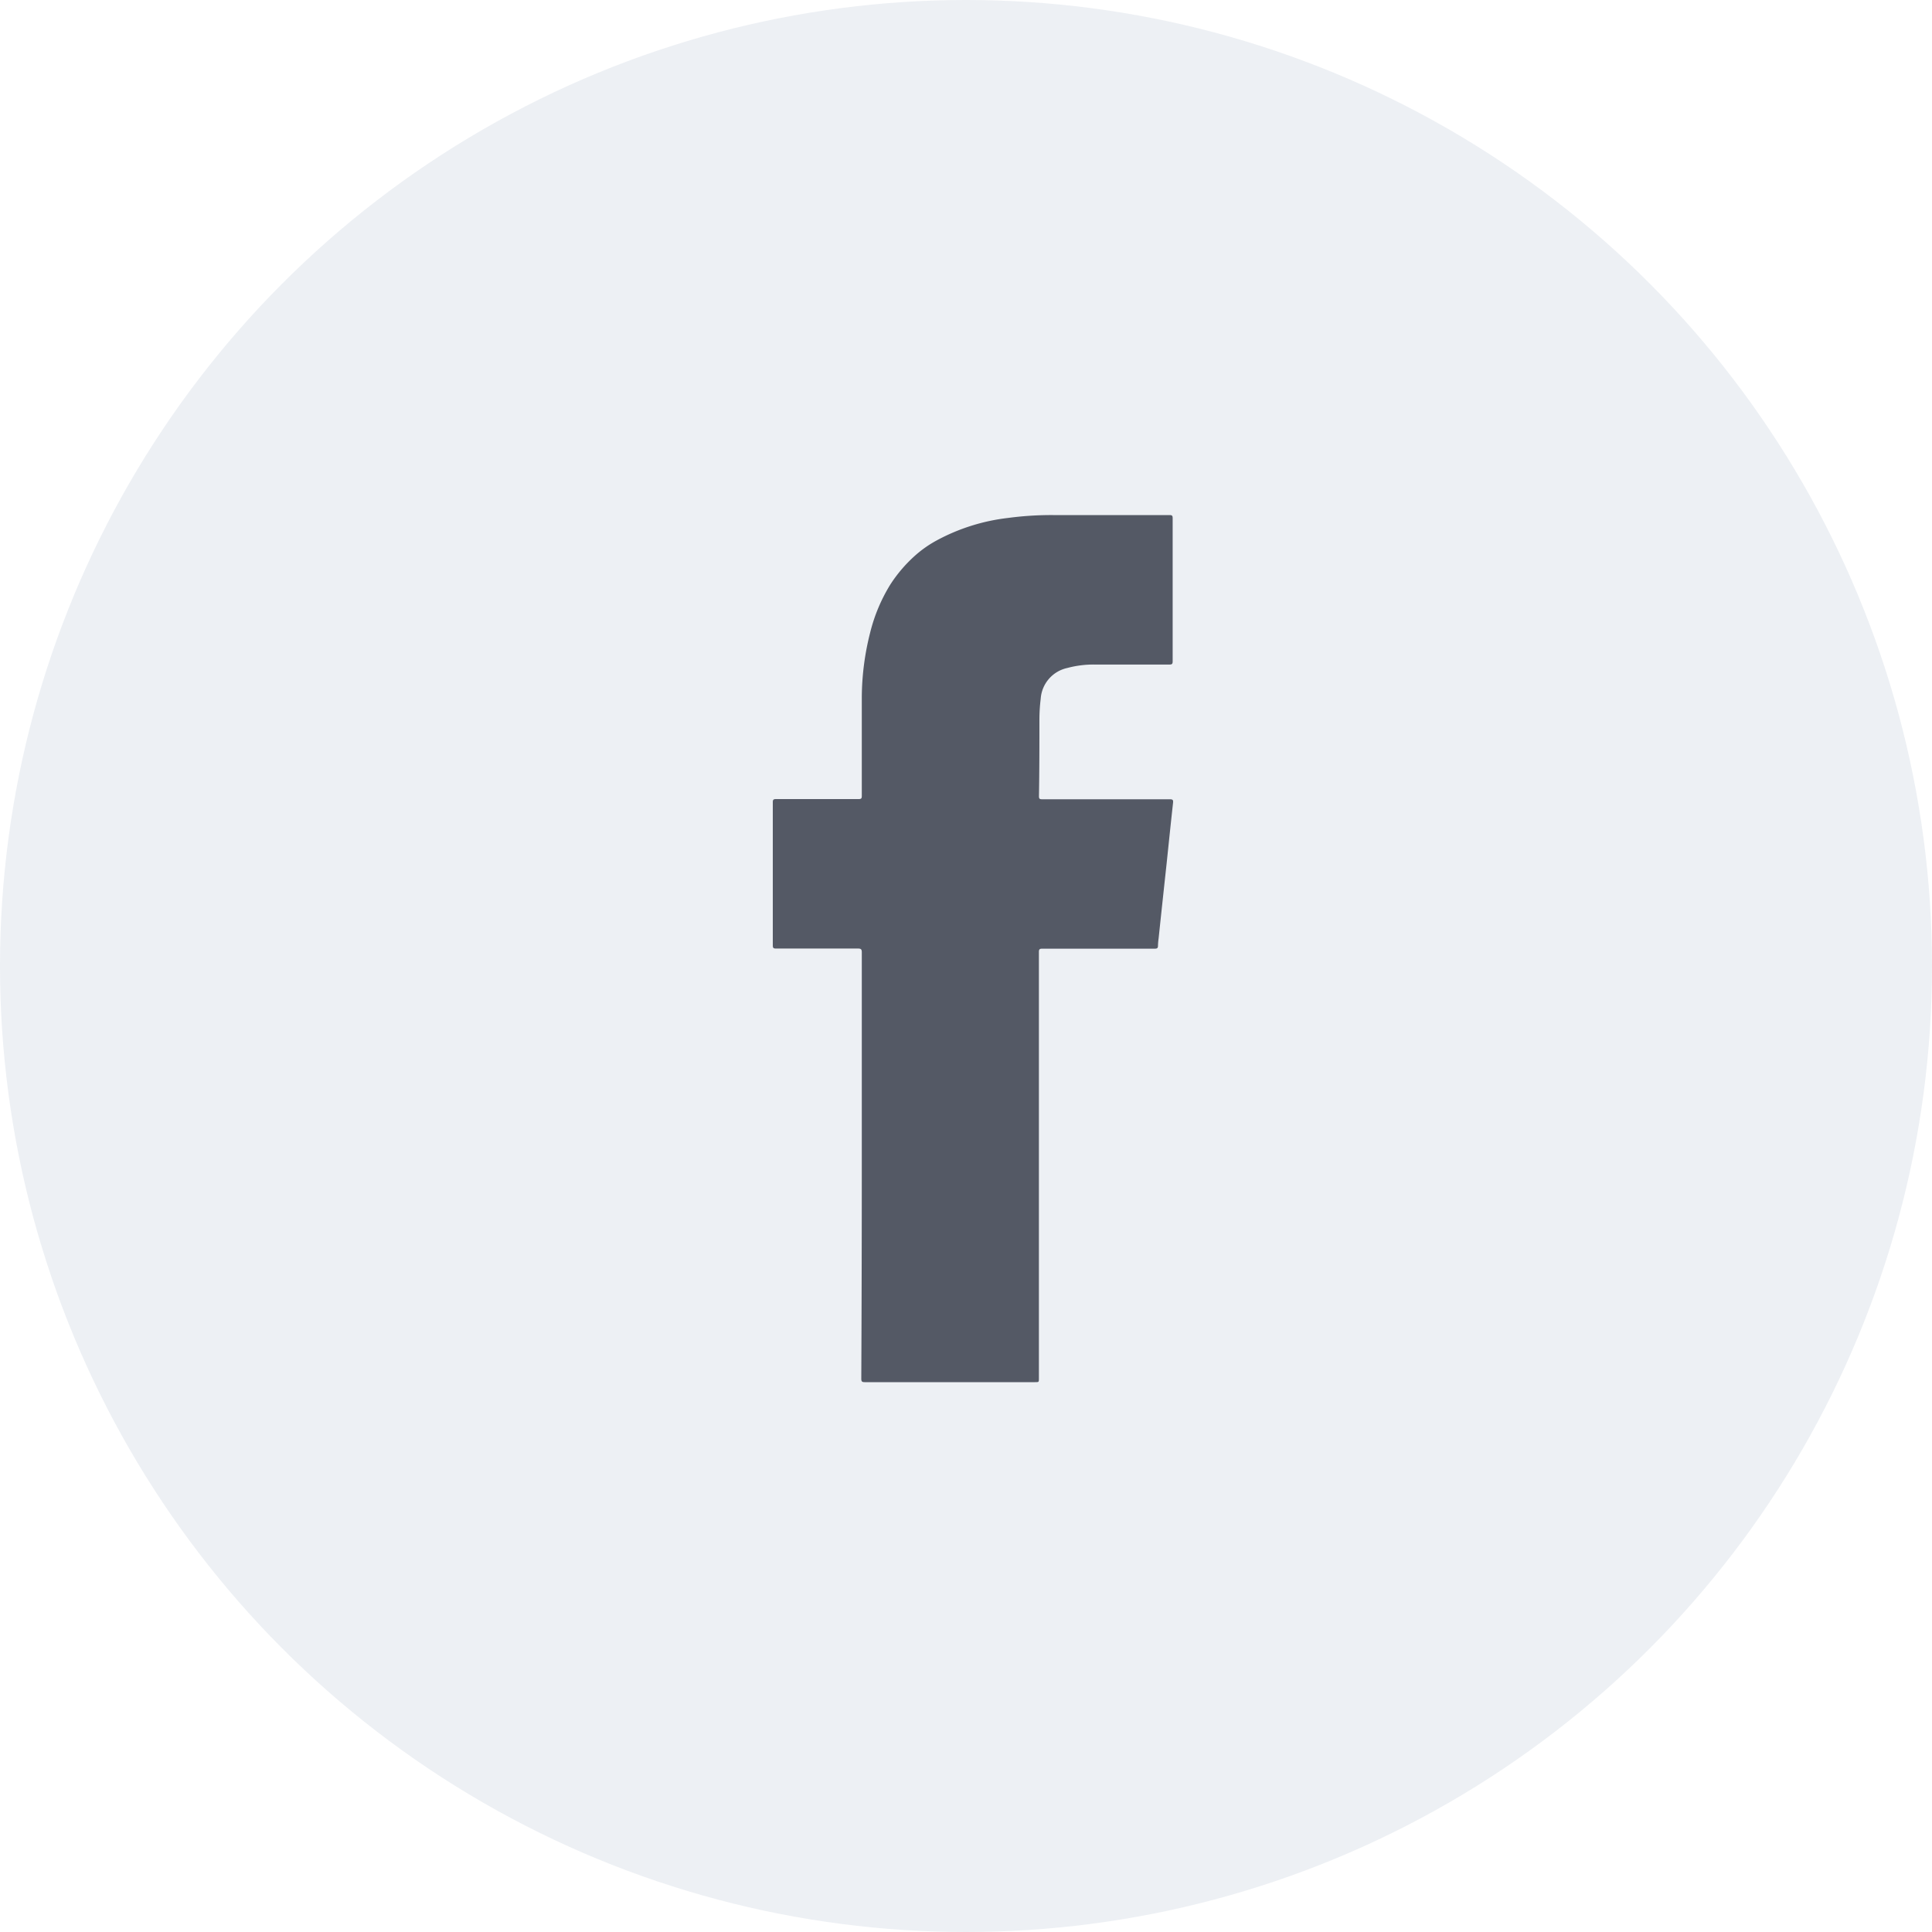 <?xml version="1.0" encoding="utf-8"?>
<svg id="Group_14014" data-name="Group 14014" xmlns="http://www.w3.org/2000/svg" width="30" height="30" viewBox="0 0 30 30">
  <circle id="Ellipse_2" data-name="Ellipse 2" cx="15" cy="15" r="15" fill="#e1e6ed" opacity="0.6"/>
  <path id="Path_126" data-name="Path 126" d="M2719.833,2132.431q0-1.655,0-3.309c0-.049-.015-.058-.06-.058-.424,0-.848,0-1.272,0-.04,0-.05-.009-.05-.05q0-1.112,0-2.223c0-.042.014-.048.052-.048h1.281c.042,0,.049-.011.049-.05,0-.515,0-1.029,0-1.544a4.154,4.154,0,0,1,.13-.992,2.614,2.614,0,0,1,.312-.744,2.2,2.2,0,0,1,.37-.437,1.766,1.766,0,0,1,.356-.252,3.067,3.067,0,0,1,1.1-.346,5.052,5.052,0,0,1,.7-.045q.9,0,1.81,0c.04,0,.049.01.049.049q0,1.111,0,2.223c0,.041-.012.049-.05.049q-.579,0-1.159,0a1.562,1.562,0,0,0-.425.053.525.525,0,0,0-.415.479,2.658,2.658,0,0,0-.02.312c0,.4,0,.8-.007,1.2,0,.042.012.048.051.048h1.983c.047,0,.052.015.048.056-.035.315-.067.629-.1.944q-.063.58-.124,1.159a.994.994,0,0,0-.01.117c0,.036-.015.044-.049.044l-1.748,0c-.042,0-.052.011-.052.052q0,3.309,0,6.619c0,.06,0,.06-.06.06q-1.322,0-2.644,0c-.044,0-.054-.011-.054-.054Q2719.833,2134.086,2719.833,2132.431Z" transform="translate(-2706.451 -2114.335)" fill="#545965"/>
</svg>
